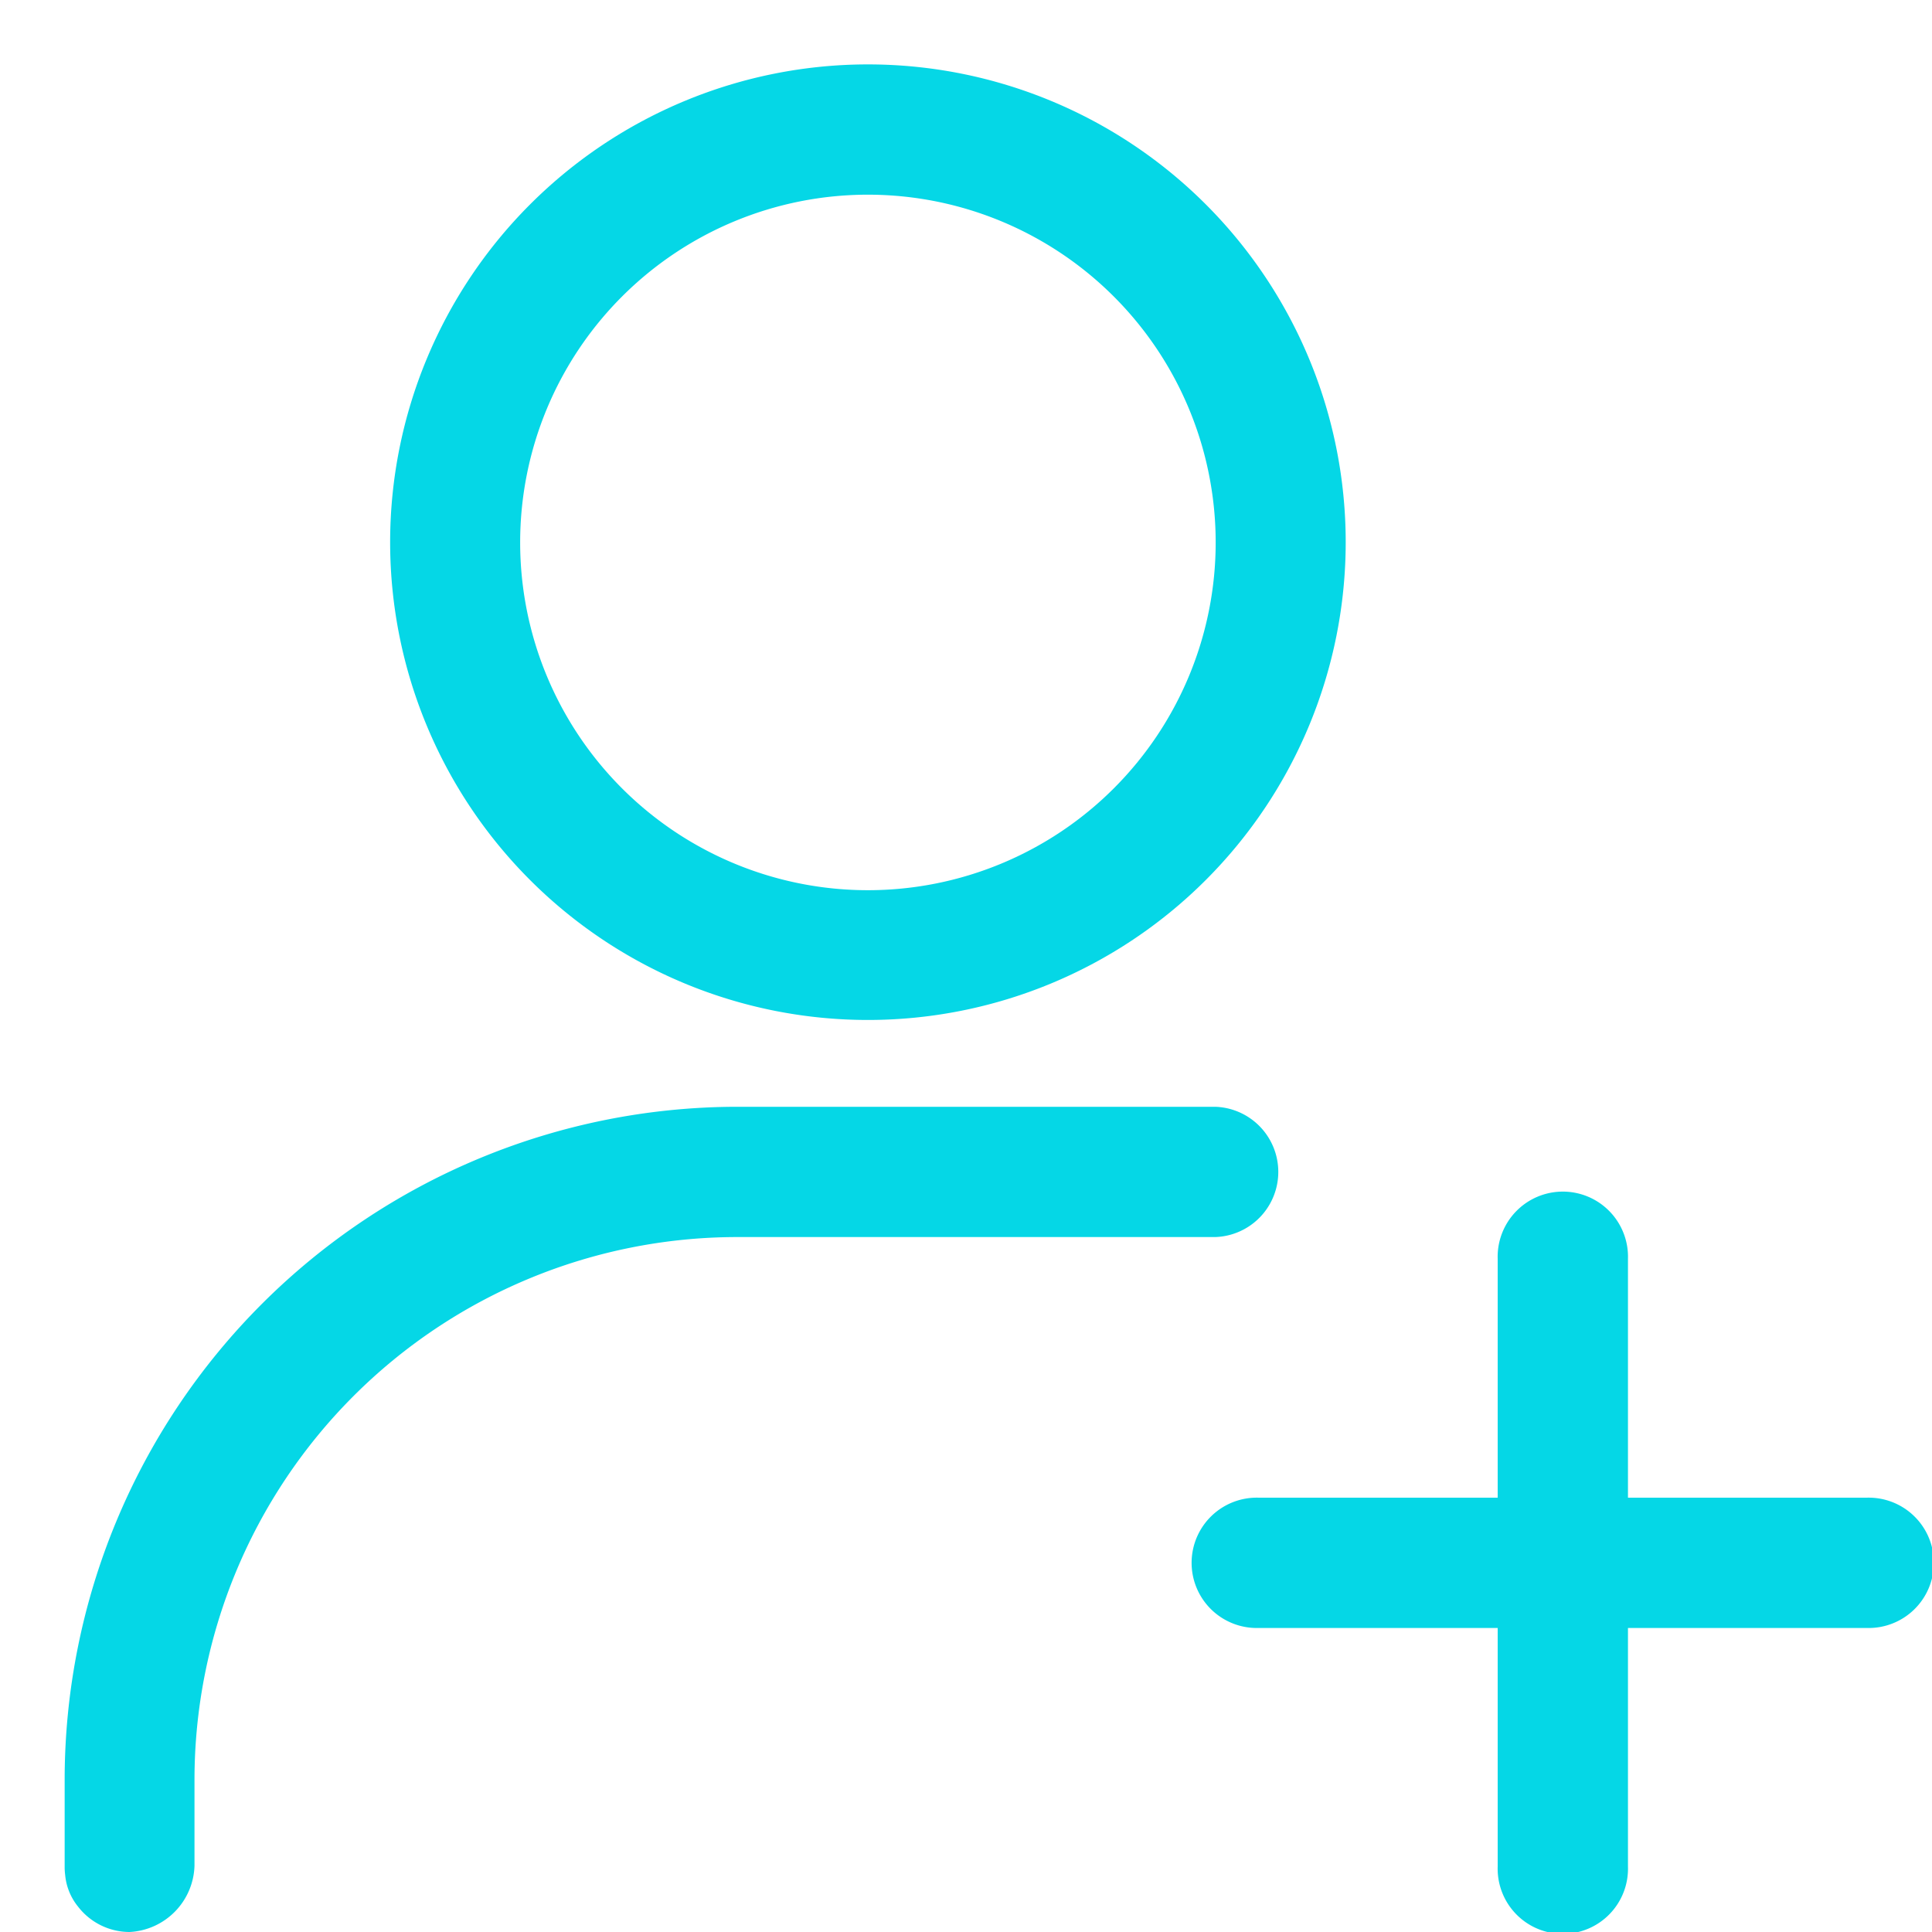 <svg xmlns="http://www.w3.org/2000/svg" xmlns:xlink="http://www.w3.org/1999/xlink" width="30" height="30" viewBox="0 0 30 30">
  <defs>
    <clipPath id="clip-mk-4">
      <rect width="30" height="30"/>
    </clipPath>
  </defs>
  <g id="mk-4" clip-path="url(#clip-mk-4)">
    <g id="Icon" transform="translate(-0.25 -0.25)">
      <path id="Path_1" data-name="Path 1" d="M17.75,15.262a1.012,1.012,0,1,1,2.023,0V24.7a1.012,1.012,0,1,1-2.023,0Z" transform="translate(5.756 4.535)" fill="#05d7e6" fill-rule="evenodd"/>
      <path id="Path_2" data-name="Path 2" d="M15.262,19.773a1.012,1.012,0,1,1,0-2.023H24.7a1.012,1.012,0,1,1,0,2.023Z" transform="translate(4.535 5.756)" fill="#05d7e6" fill-rule="evenodd"/>
      <path id="Path_3" data-name="Path 3" d="M12.419,1.25A7.419,7.419,0,1,1,5,8.669,7.421,7.421,0,0,1,12.419,1.25Zm0,2.023a5.4,5.4,0,1,0,5.4,5.4A5.4,5.4,0,0,0,12.419,3.273Z" transform="translate(1.308 0)" fill="#05d7e6" fill-rule="evenodd"/>
      <path id="Path_4" data-name="Path 4" d="M2.262,26.064a1.012,1.012,0,0,1-.8-.394.91.91,0,0,1-.2-.49.975.975,0,0,1-.008-.128V23.7A10.454,10.454,0,0,1,11.7,13.25h7.419a1.012,1.012,0,0,1,0,2.023H11.7a8.43,8.43,0,0,0-8.43,8.43v1.333A1.062,1.062,0,0,1,2.262,26.064Z" transform="translate(0 4.186)" fill="#05d7e6" fill-rule="evenodd"/>
    </g>
  </g>
</svg>
